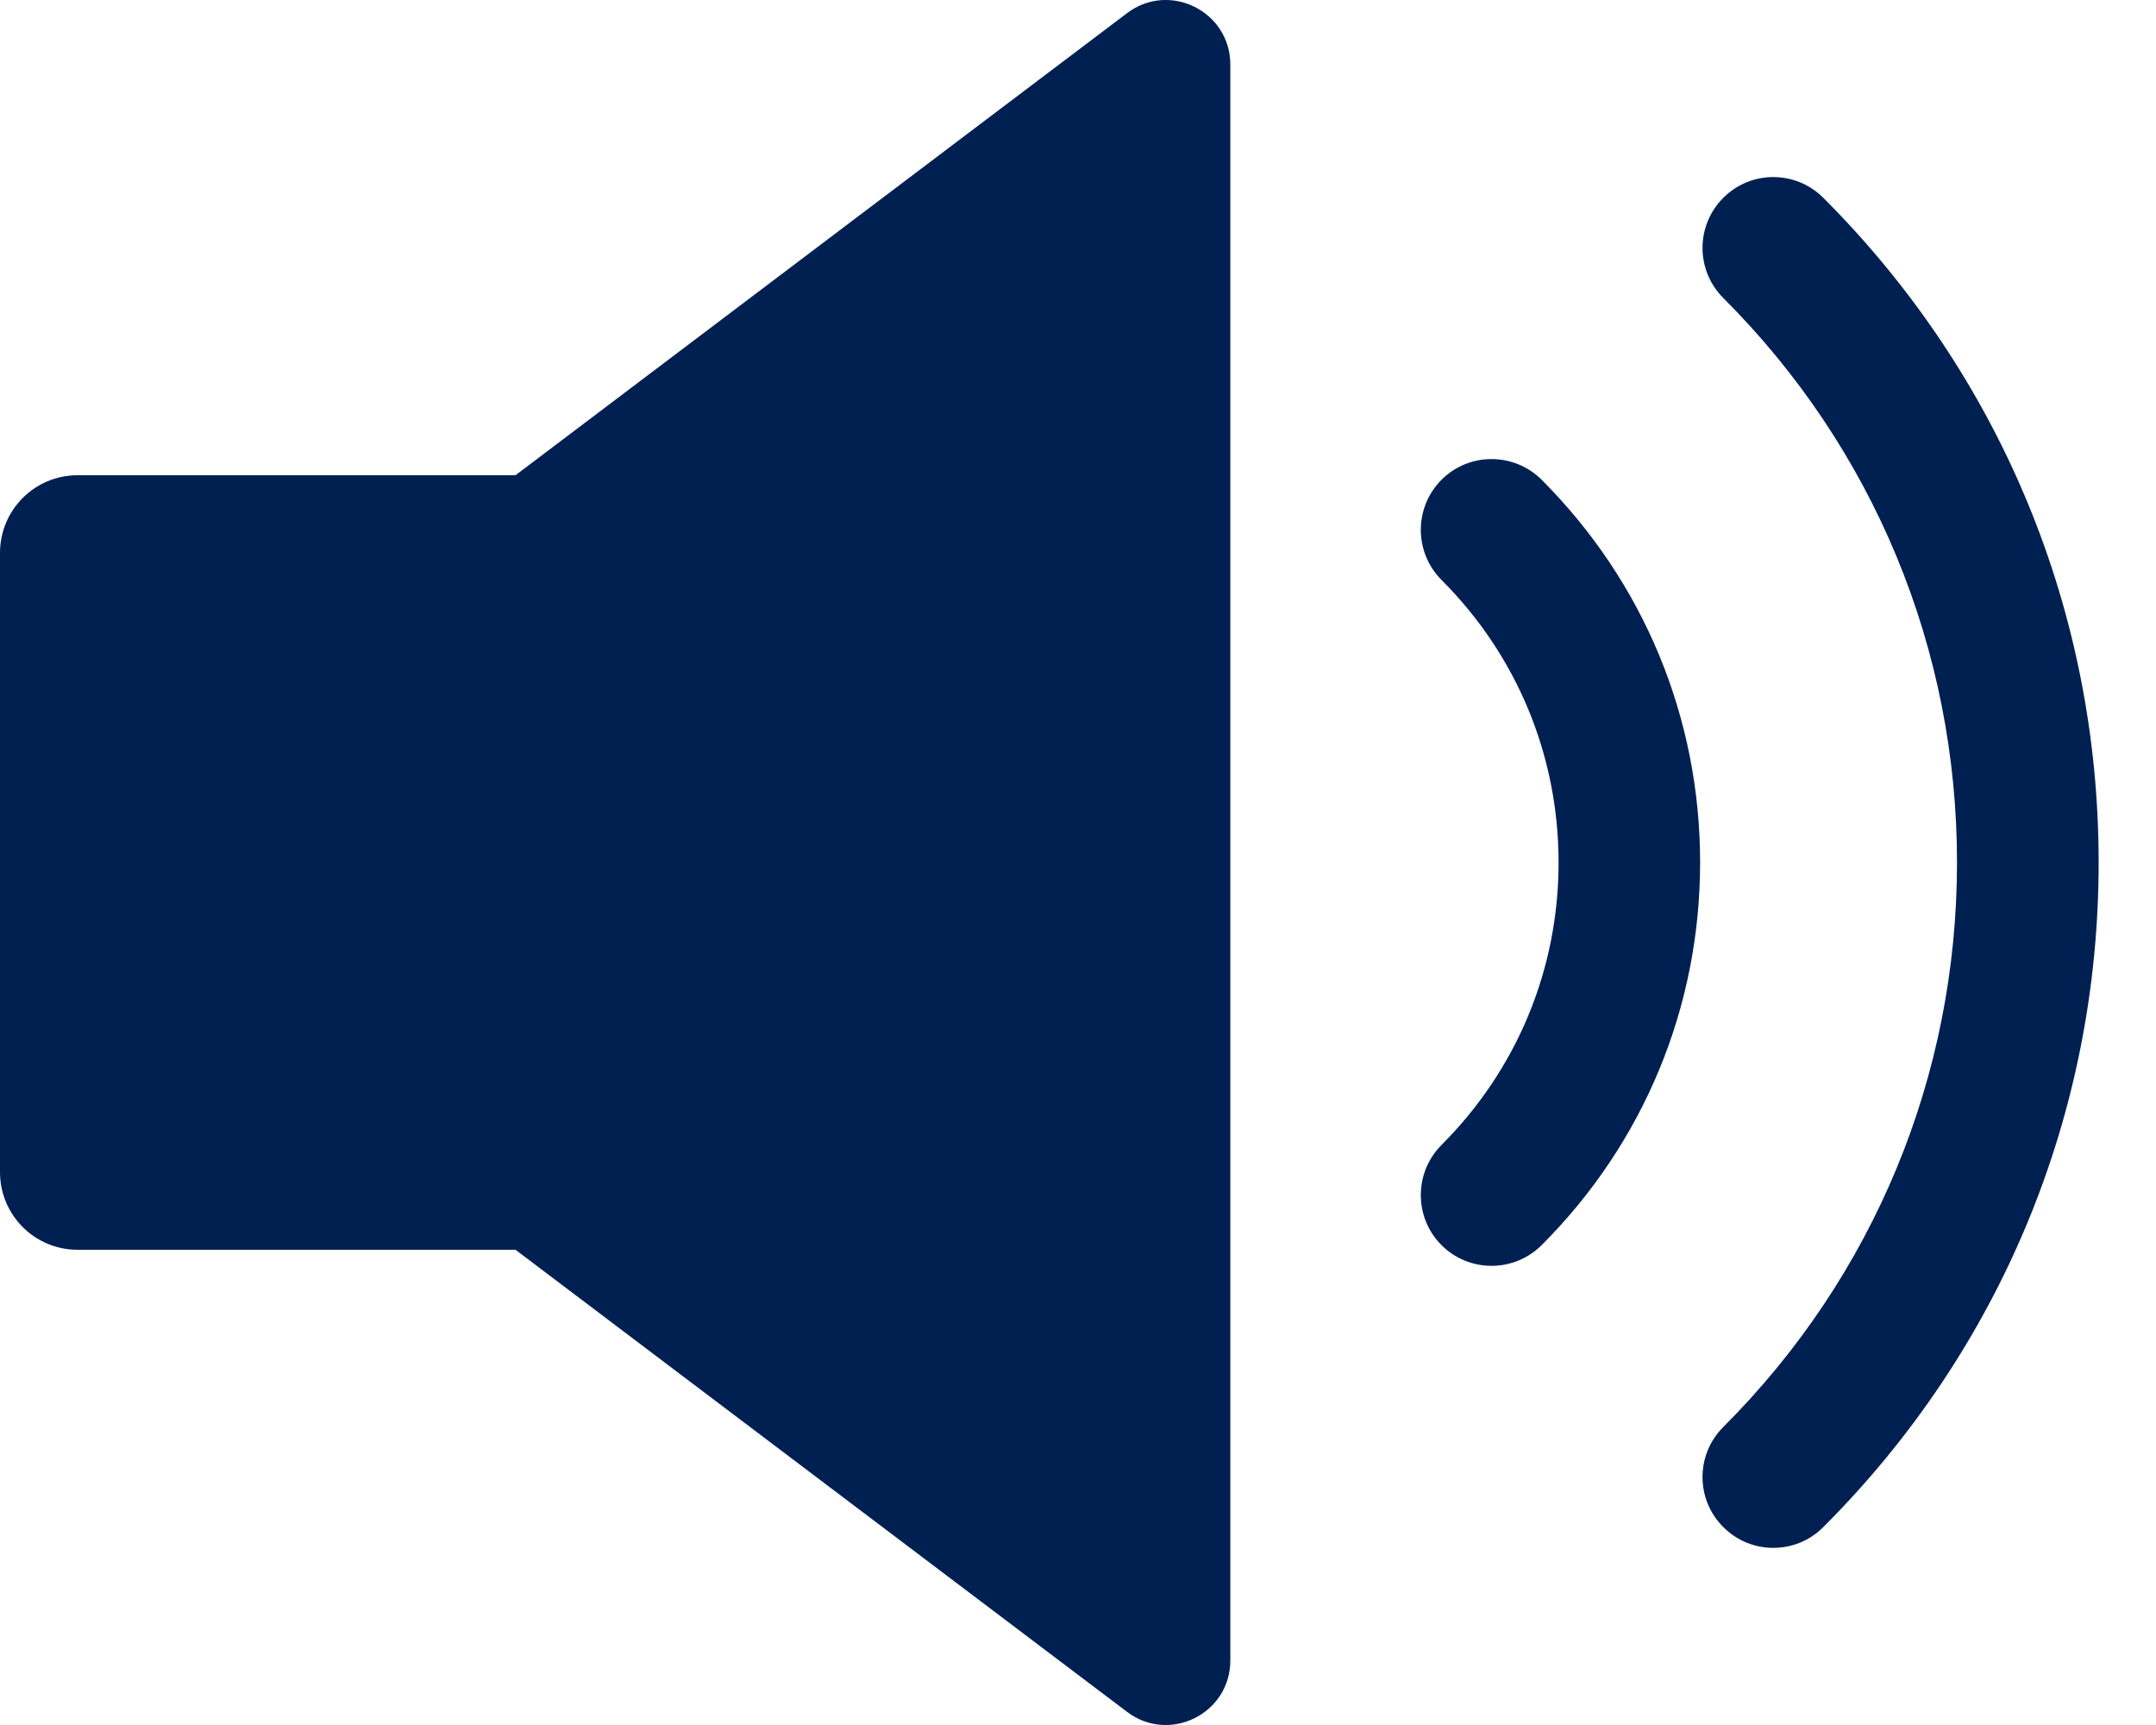 <svg width="20" height="16" viewBox="0 0 20 16" fill="none" xmlns="http://www.w3.org/2000/svg">
	<path fill-rule="evenodd" clip-rule="evenodd" d="M16.914 1.835C16.657 1.578 16.242 1.578 15.986 1.835C15.729 2.092 15.729 2.507 15.986 2.764C17.384 4.162 18.154 6.022 18.154 8C18.154 9.977 17.384 11.837 15.986 13.236C15.729 13.492 15.729 13.908 15.986 14.164C16.114 14.293 16.282 14.357 16.45 14.357C16.618 14.357 16.786 14.293 16.914 14.164C18.561 12.518 19.468 10.329 19.468 8C19.468 5.671 18.561 3.482 16.914 1.835M13.372 4.45C13.116 4.707 13.116 5.122 13.372 5.379C14.072 6.079 14.458 7.01 14.458 8C14.458 8.99 14.072 9.92 13.372 10.62C13.116 10.877 13.116 11.293 13.372 11.549C13.5 11.677 13.668 11.741 13.836 11.741C14.004 11.741 14.172 11.677 14.301 11.549C15.249 10.601 15.771 9.34 15.771 8C15.771 6.659 15.249 5.399 14.301 4.45C14.044 4.194 13.628 4.194 13.372 4.45M4.782 4.408H0.719C0.322 4.408 0 4.731 0 5.128V10.872C0 11.27 0.322 11.592 0.719 11.592H4.782L10.455 15.878C10.848 16.176 11.413 15.895 11.413 15.402V0.599C11.413 0.105 10.848 -0.176 10.455 0.122L4.782 4.408Z" fill="#002052"/>
</svg>